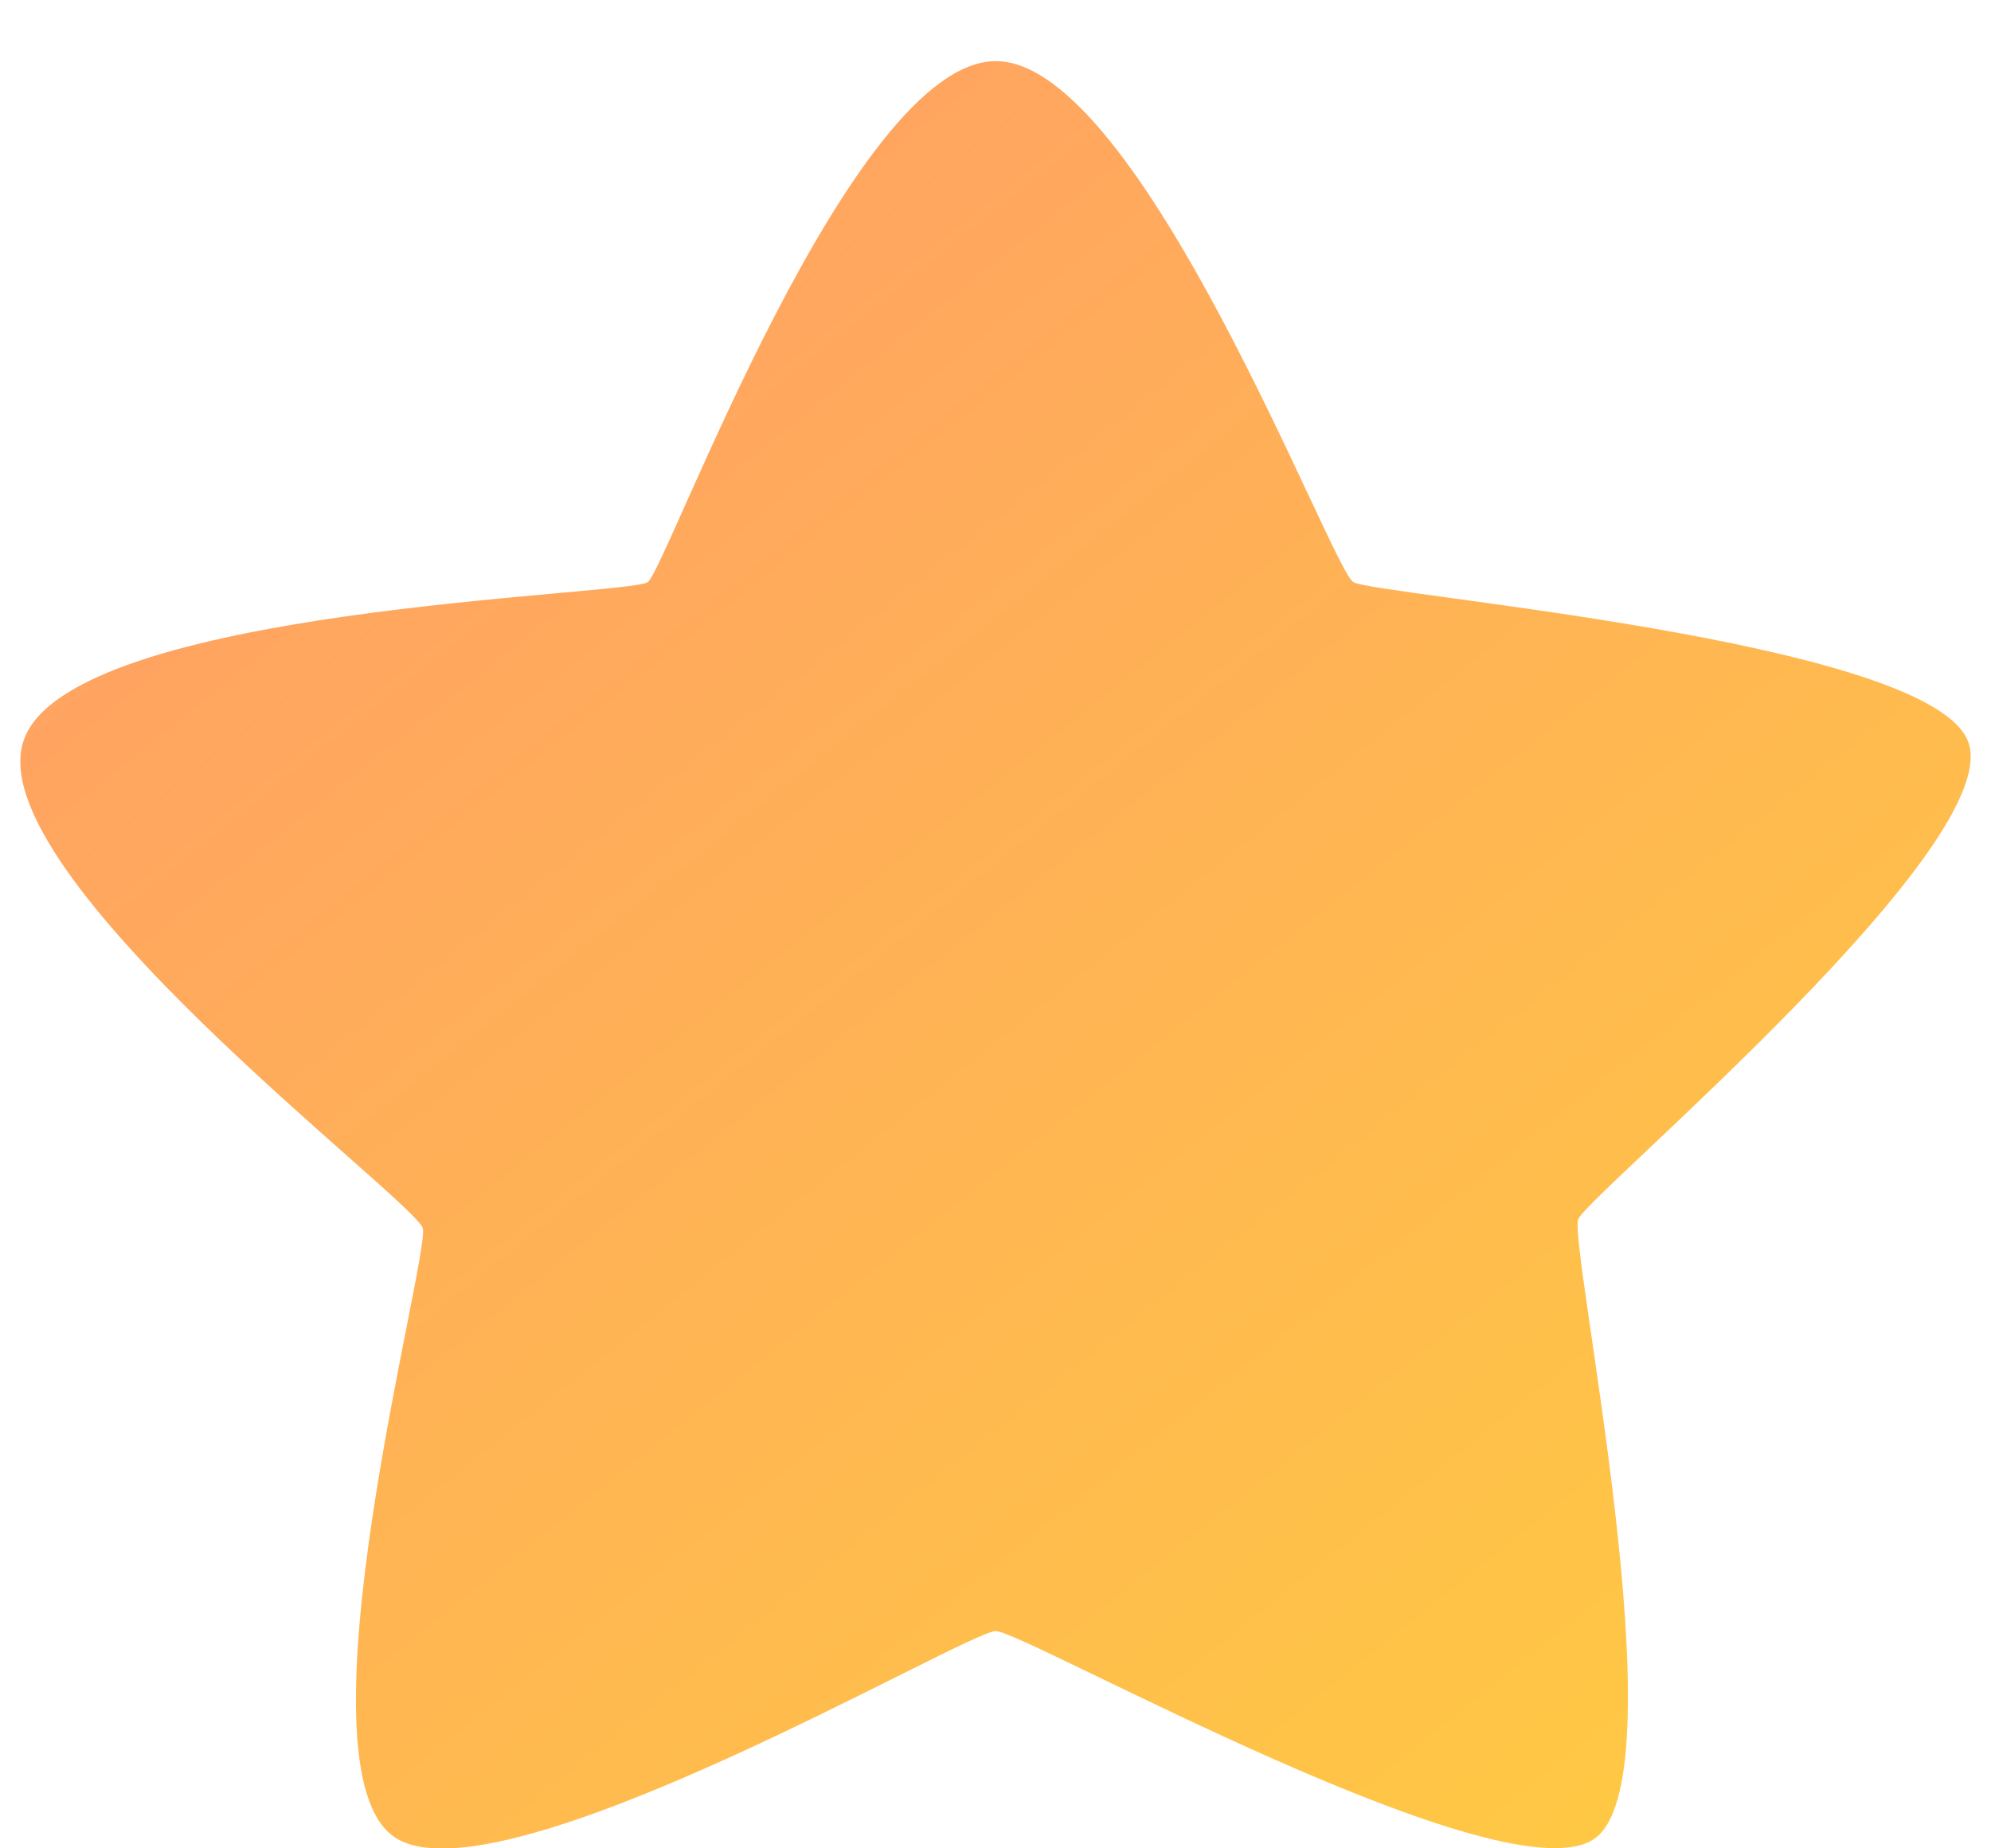 <svg width="14" height="13" viewBox="0 0 14 13" fill="none" xmlns="http://www.w3.org/2000/svg">
<path d="M7.002 0.43C8.021 0.43 9.361 4.002 9.516 4.094C9.673 4.188 13.521 4.496 13.834 5.203C14.148 5.91 11.17 8.4 11.098 8.574C11.025 8.748 11.82 12.449 11.224 12.923C10.626 13.399 7.208 11.474 7.002 11.472C6.793 11.472 3.513 13.409 2.777 12.923C2.041 12.437 3.025 8.837 2.973 8.639C2.919 8.443 -0.165 6.138 0.168 5.203C0.501 4.267 4.418 4.193 4.555 4.094C4.689 3.997 5.98 0.43 7.002 0.43Z" fill="url(#paint0_linear_1837_6210)"/>
<defs>
<linearGradient id="paint0_linear_1837_6210" x1="8.63" y1="-4.721" x2="19.542" y2="8.917" gradientUnits="userSpaceOnUse">
<stop stop-color="#FF9D66"/>
<stop offset="0.9" stop-color="#FFC943"/>
</linearGradient>
</defs>
</svg>
